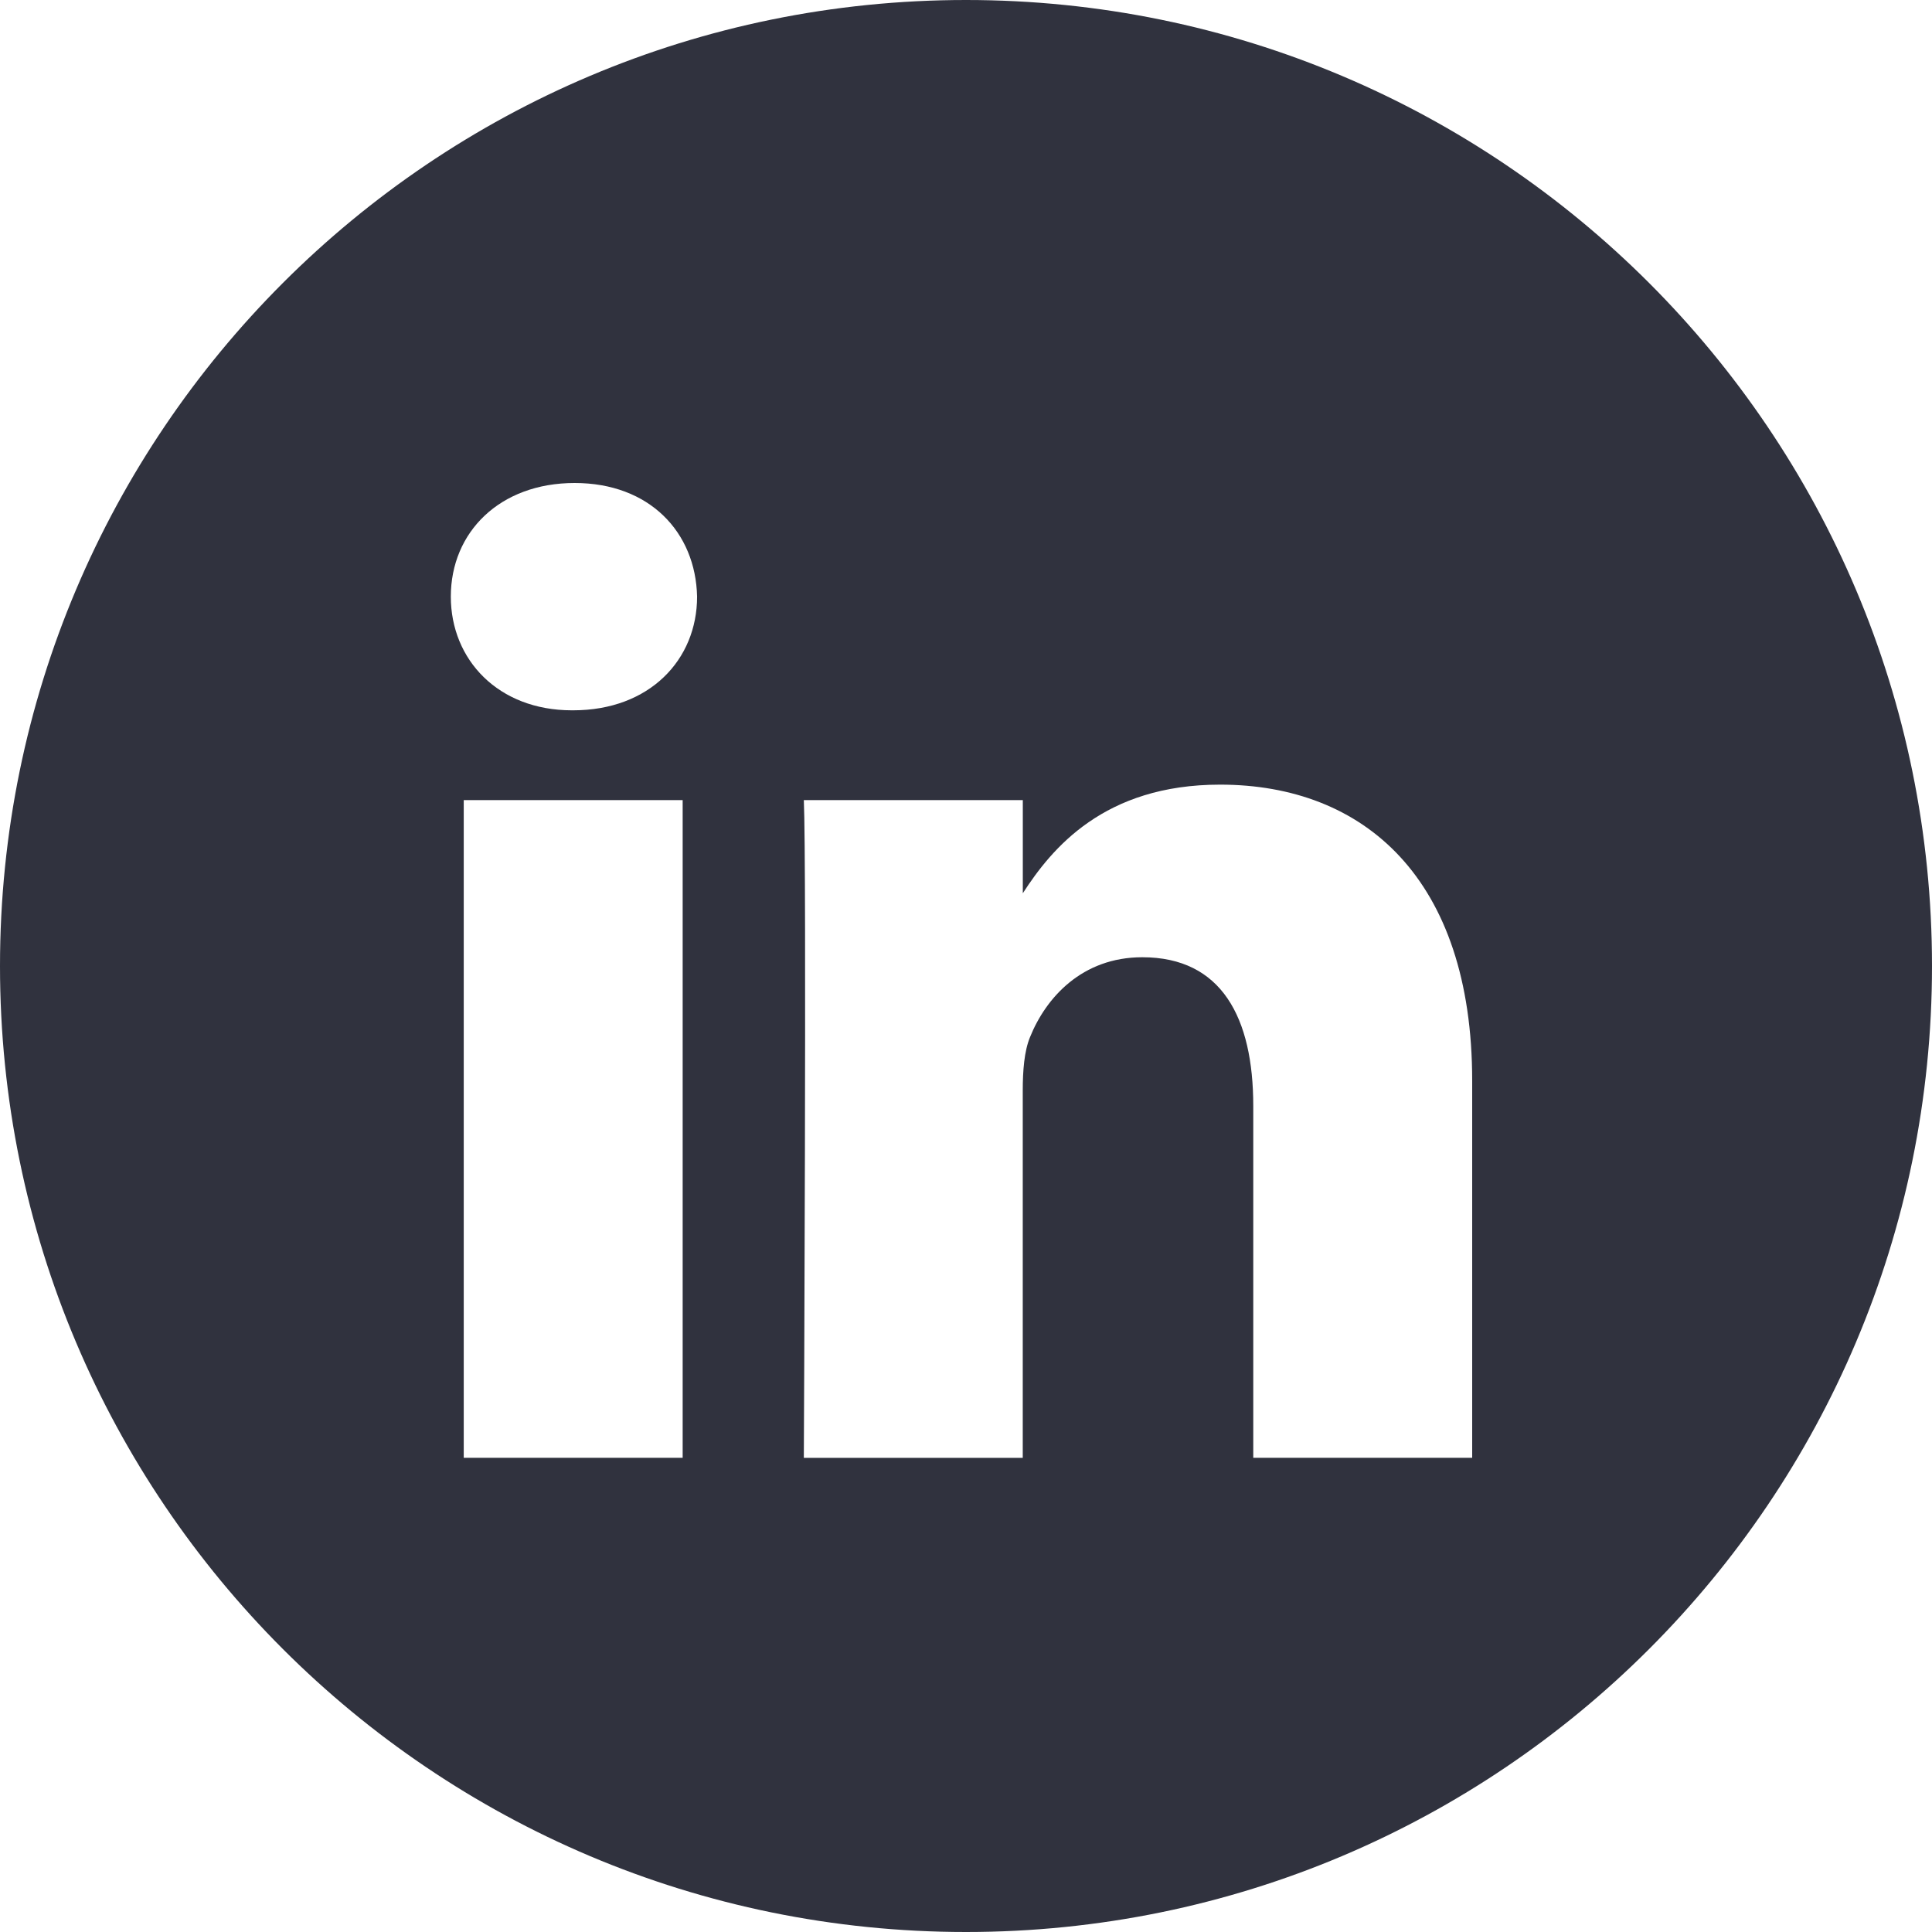 <svg width="32" height="32" fill="none" xmlns="http://www.w3.org/2000/svg"><path fill-rule="evenodd" clip-rule="evenodd" d="M16 0C7.163 0 0 7.163 0 16s7.163 16 16 16 16-7.163 16-16S24.837 0 16 0zM7.681 13.252h3.626v10.894H7.681V13.252zm3.865-3.37C11.522 8.814 10.758 8 9.518 8s-2.051.814-2.051 1.882c0 1.046.787 1.883 2.004 1.883h.023c1.264 0 2.052-.837 2.052-1.883zm8.663 3.114c2.386 0 4.175 1.557 4.175 4.904v6.246h-3.626v-5.828c0-1.464-.525-2.463-1.838-2.463-1.001 0-1.598.673-1.86 1.324-.096.233-.12.558-.12.883v6.085h-3.626s.048-9.872 0-10.895h3.627v1.543c.48-.742 1.343-1.799 3.268-1.799z" fill="#30323E"/></svg>